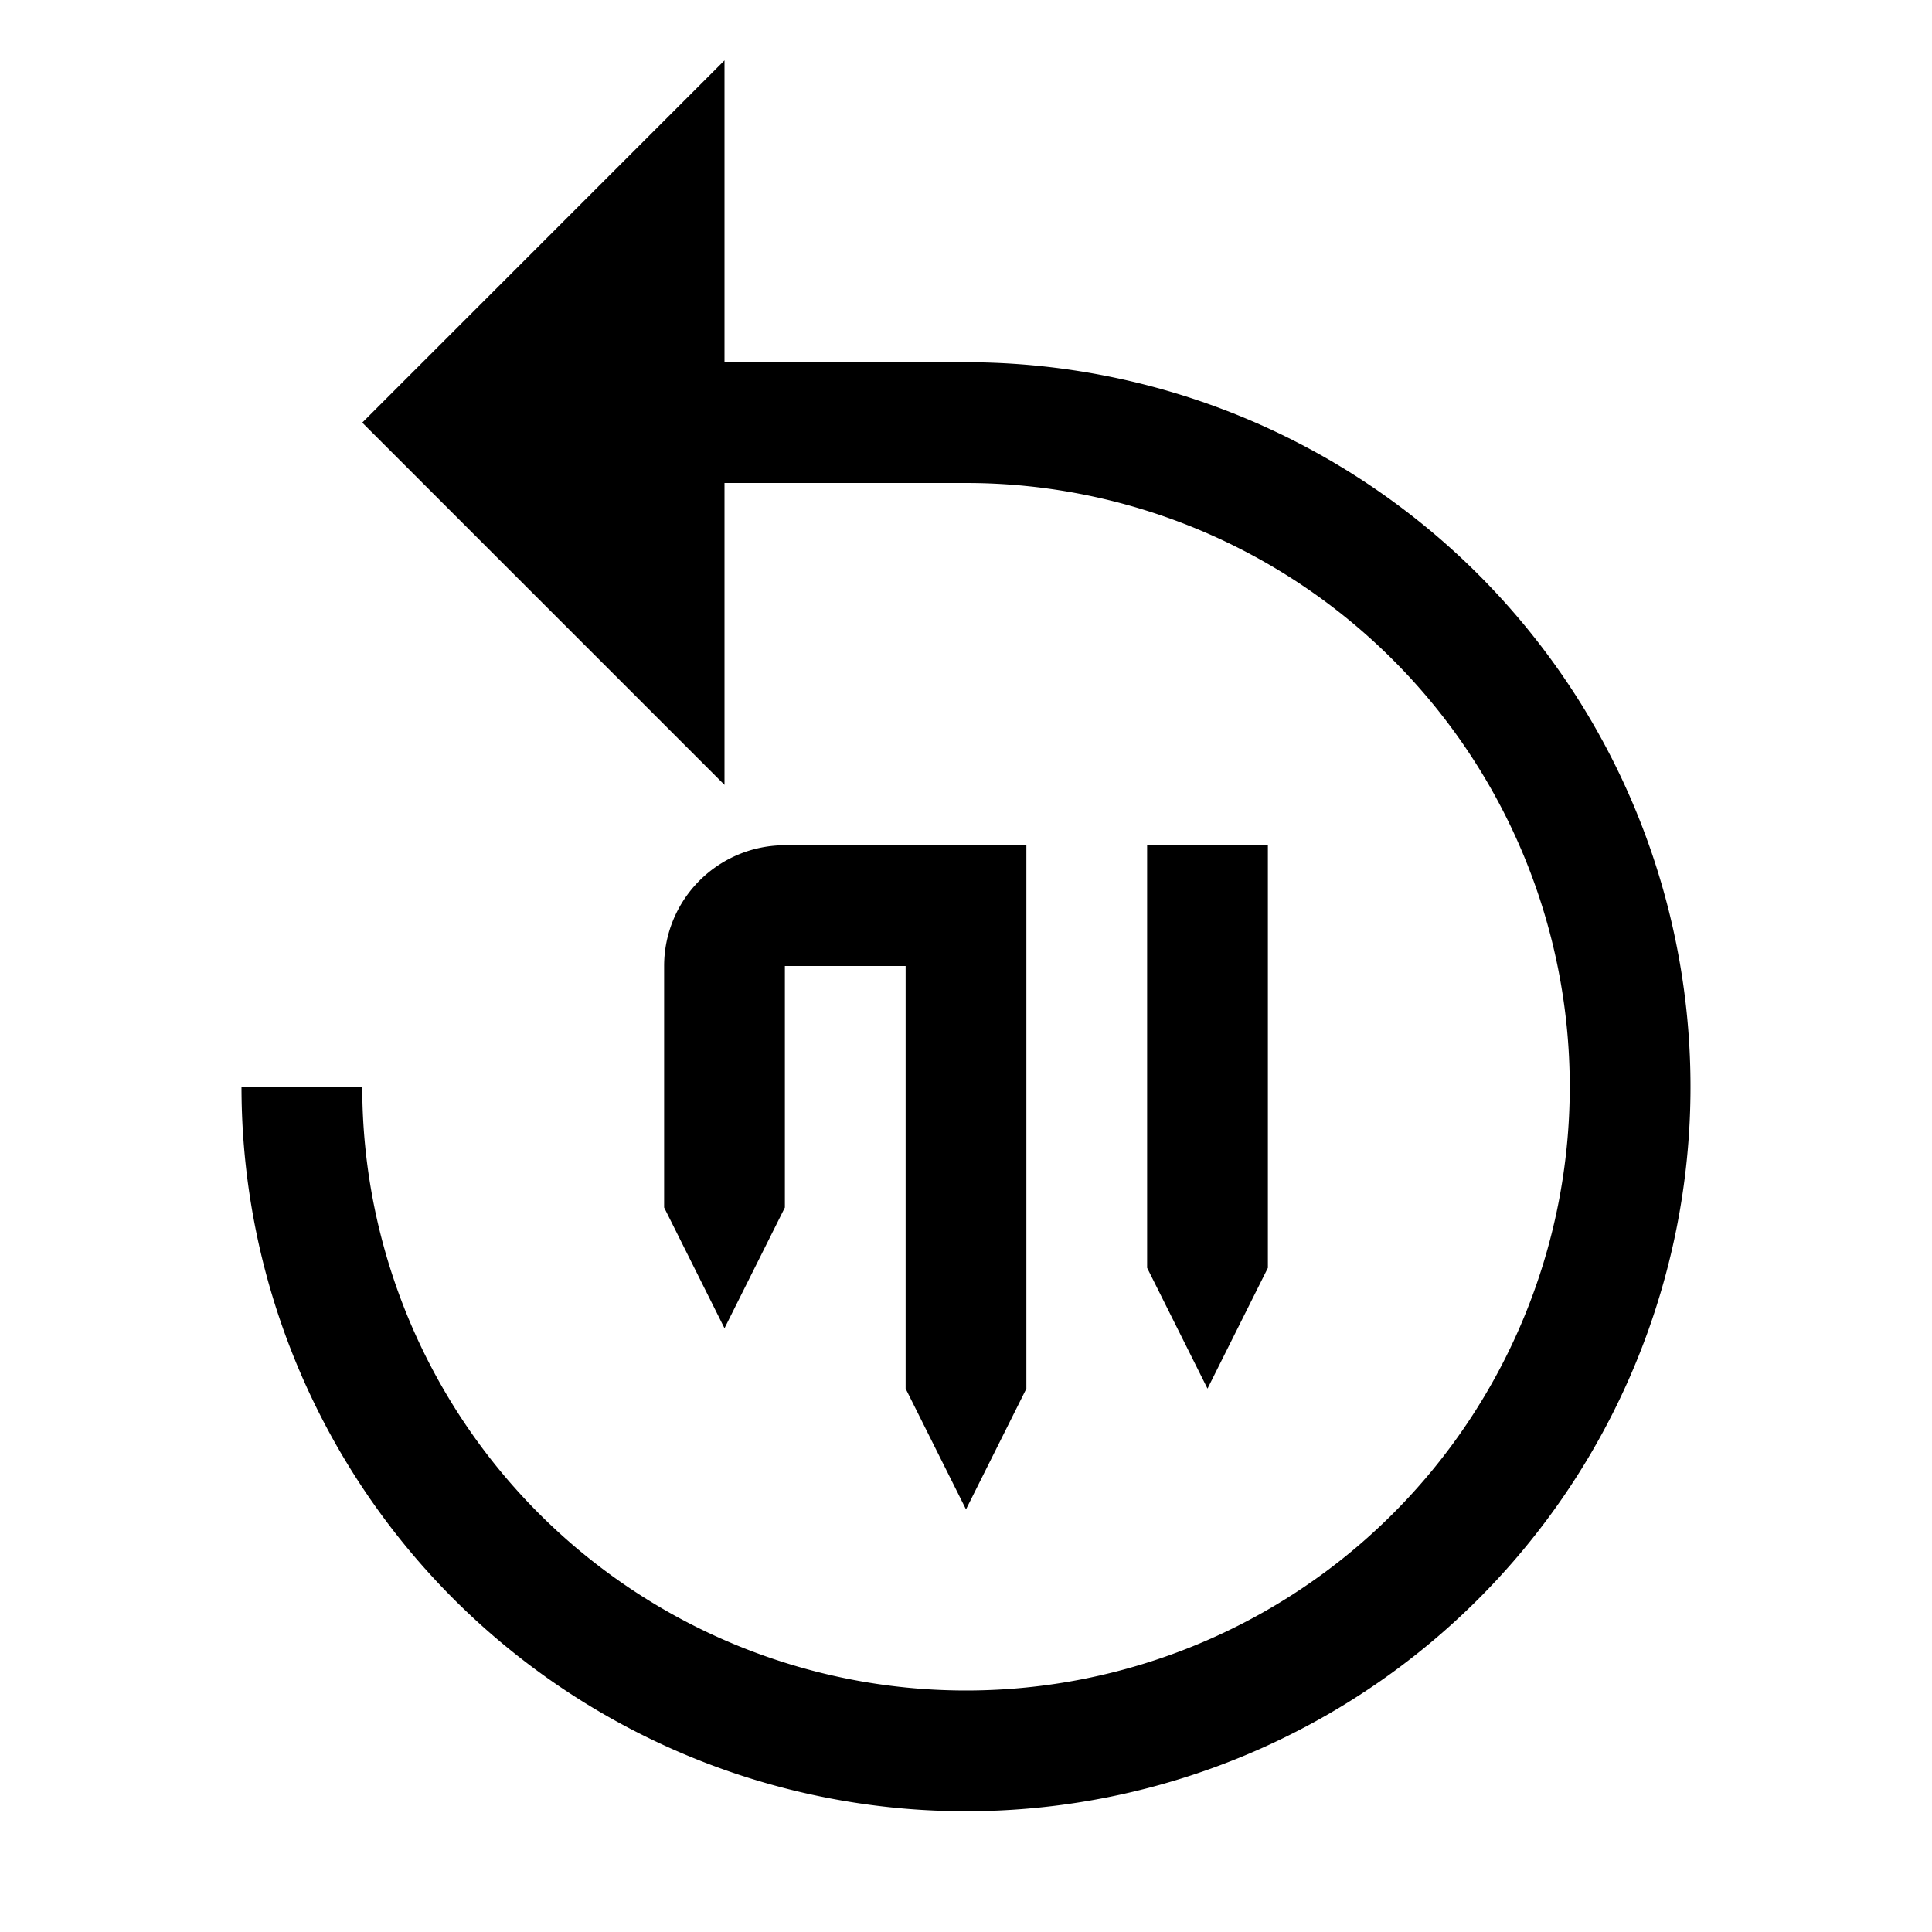 <?xml version="1.0" encoding="utf-8"?><!-- Uploaded to: SVG Repo, www.svgrepo.com, Generator: SVG Repo Mixer Tools -->
<svg fill="#000000" width="800px" height="800px" viewBox="0 0 32 32" id="icon" xmlns="http://www.w3.org/2000/svg">
  <defs>
    <style>
      .cls-1 {
        fill: none;
      }
    </style>
  </defs>
  <polygon points="19 14 19 21 20 23 21 21 21 14 19 14"/>
  <path d="M17,14H13a2,2,0,0,0-2,2v4l1,2,1-2V16h2v7l1,2,1-2Z"/>
  <path d="M4,18A12,12,0,1,0,16,6H12V1L6,7l6,6V8h4A10,10,0,1,1,6,18Z"/>
  <rect id="_Transparent_Rectangle_" data-name="&lt;Transparent Rectangle&gt;" class="cls-1" width="32" height="32"/>
</svg>